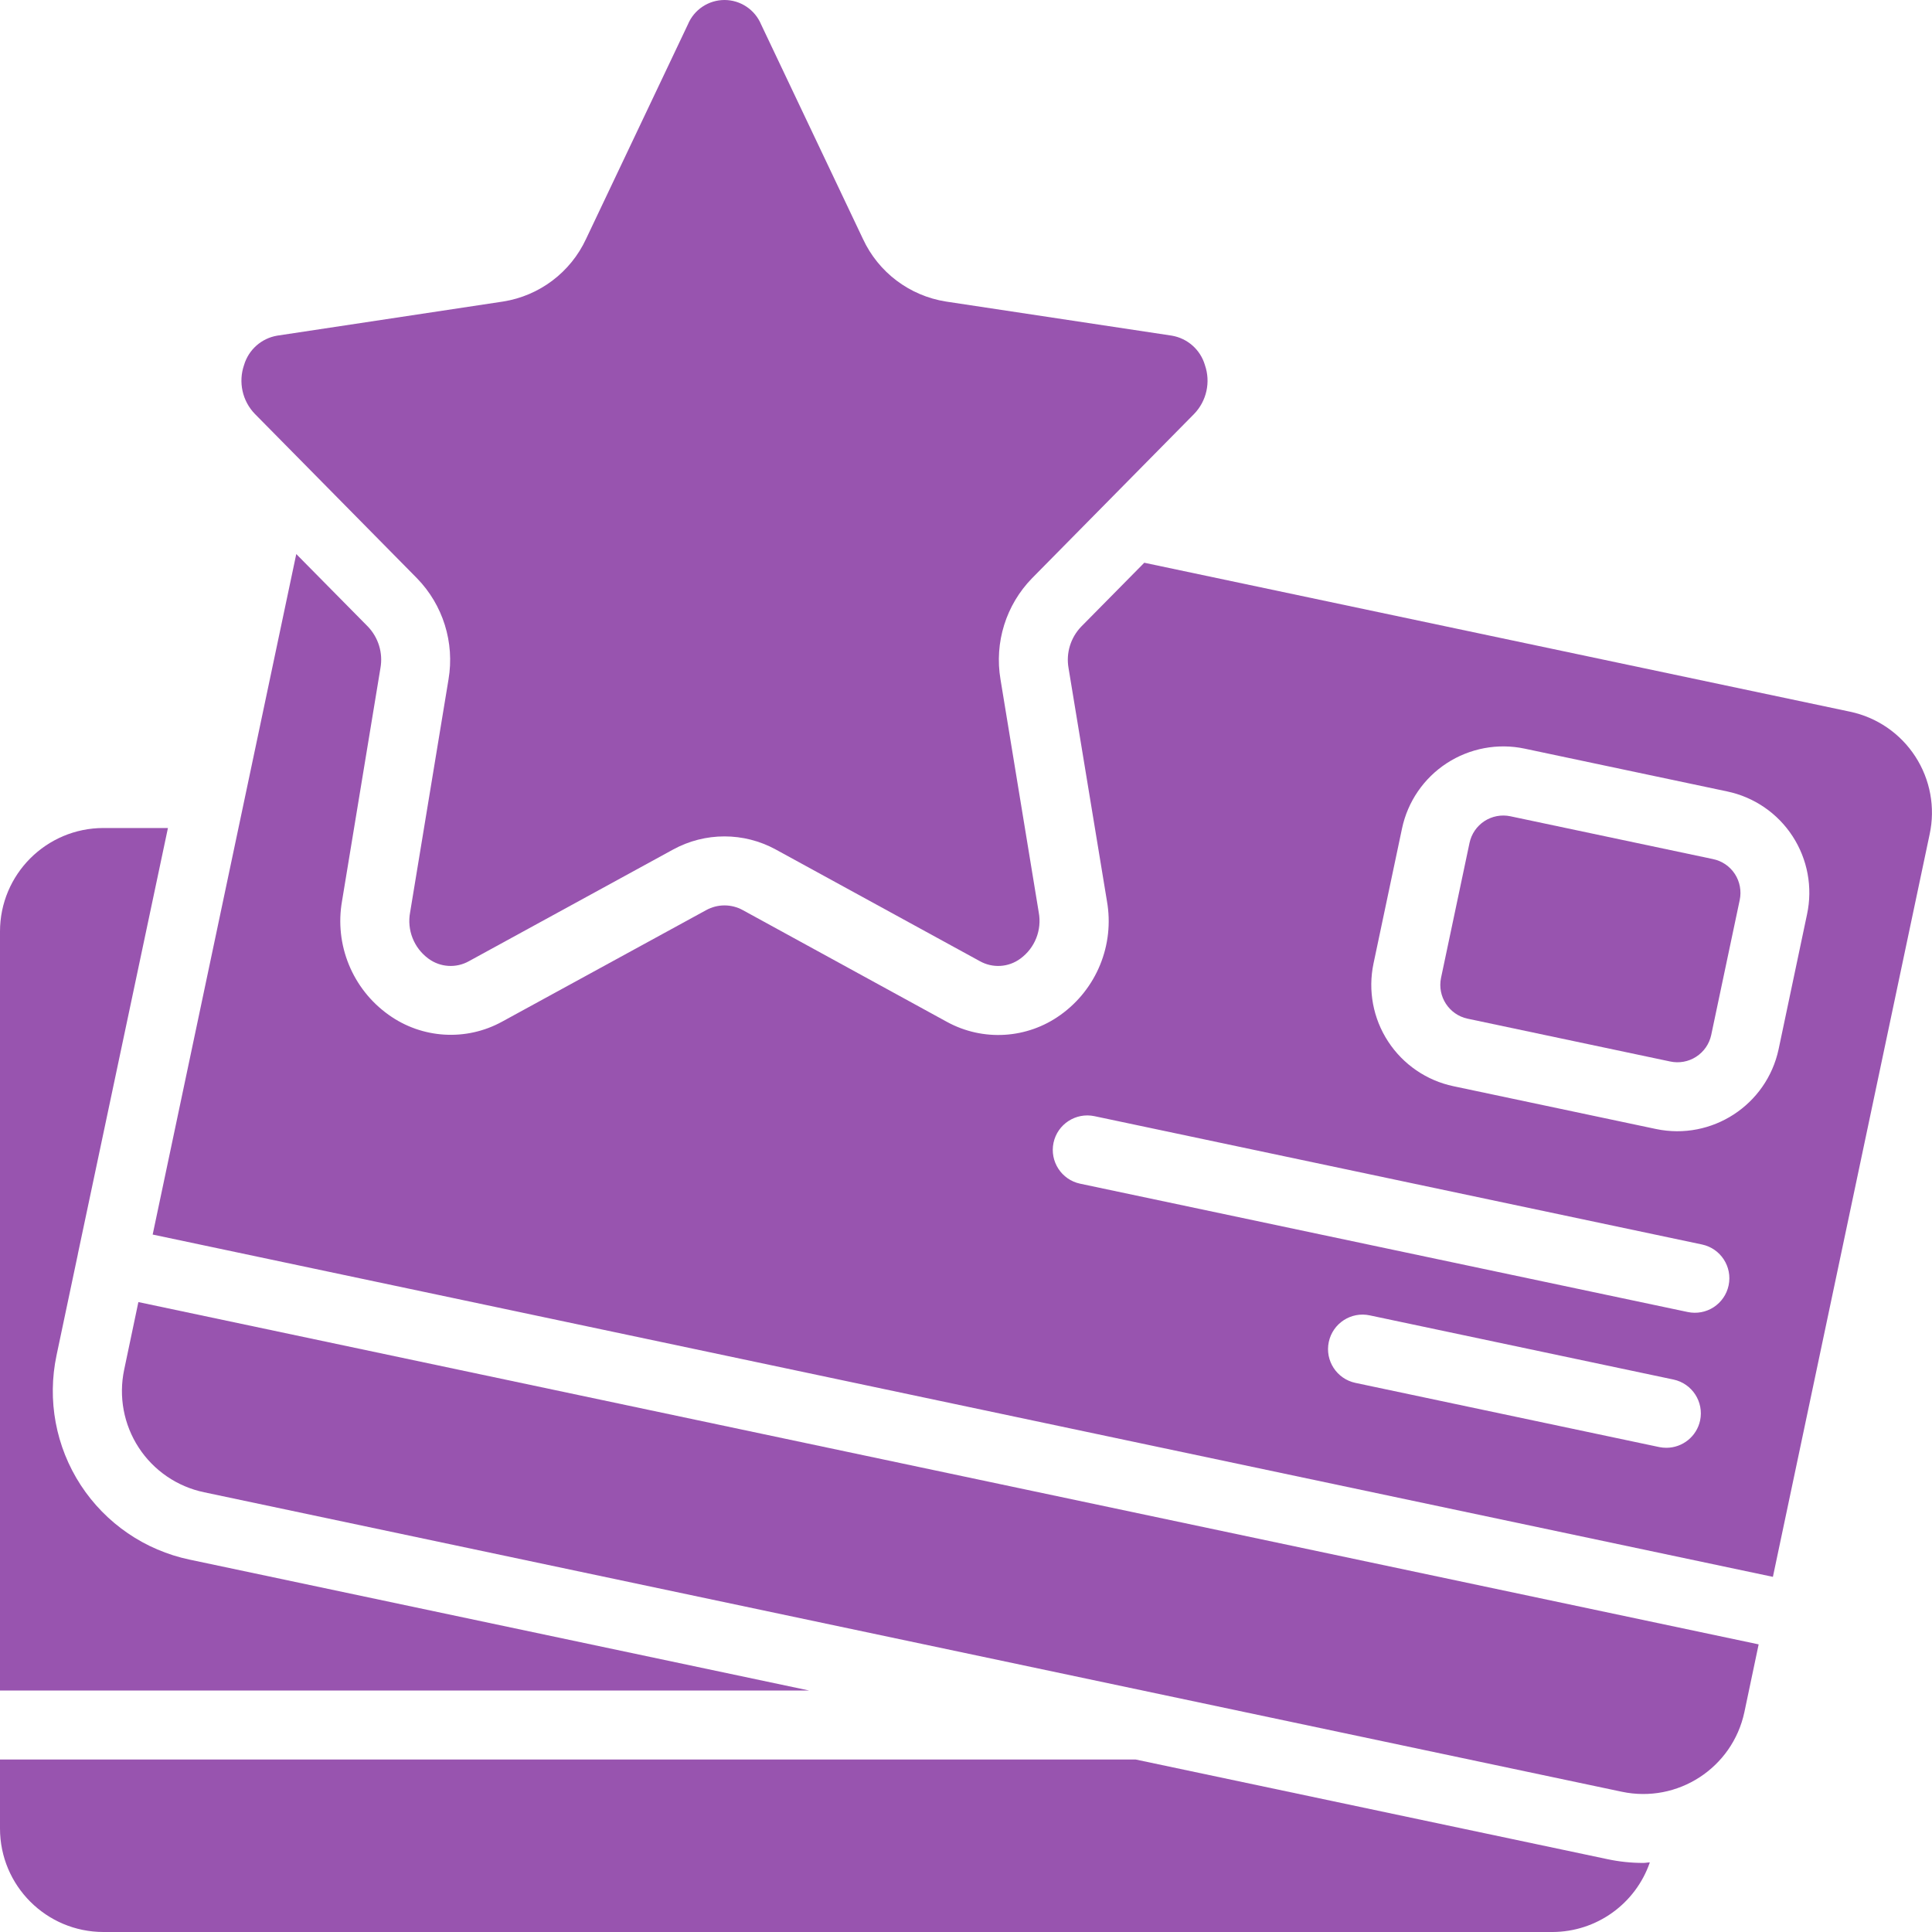 <svg width="40" height="40" viewBox="0 0 40 40" fill="none" xmlns="http://www.w3.org/2000/svg">
<path d="M36.411 34.045L2.865 26.958L2.571 28.357C2.453 28.914 2.561 29.494 2.872 29.971C3.182 30.447 3.67 30.78 4.227 30.896L33.577 37.096C34.734 37.341 35.87 36.603 36.116 35.446L36.411 34.045Z" fill="#9854AF"/>
<path d="M8.632 11.971C9.172 12.524 9.415 13.303 9.286 14.066L8.491 18.889C8.422 19.255 8.57 19.628 8.871 19.848C9.116 20.029 9.445 20.049 9.711 19.899L13.935 17.589C14.598 17.226 15.4 17.226 16.063 17.589L20.285 19.899C20.551 20.049 20.88 20.029 21.125 19.848C21.427 19.628 21.574 19.255 21.506 18.889L20.714 14.065C20.585 13.303 20.828 12.524 21.368 11.971L24.722 8.571C24.982 8.303 25.069 7.91 24.946 7.557C24.853 7.24 24.586 7.004 24.26 6.949L19.584 6.243C18.831 6.124 18.186 5.638 17.866 4.946L15.758 0.506C15.63 0.2 15.331 0 15 0C14.668 0 14.369 0.2 14.242 0.506L12.134 4.946C11.813 5.638 11.169 6.124 10.415 6.243L5.74 6.949C5.413 7.004 5.147 7.24 5.053 7.557C4.931 7.91 5.017 8.303 5.278 8.571L8.632 11.971Z" fill="#9854AF"/>
<path d="M2.143 40H32.143C33.053 39.997 33.861 39.419 34.158 38.559C34.113 38.559 34.069 38.57 34.023 38.57C33.773 38.57 33.524 38.544 33.28 38.492L23.514 36.429H0V37.857C0 39.041 0.959 40 2.143 40Z" fill="#9854AF"/>
<path d="M3.929 32.291C3.001 32.097 2.189 31.541 1.671 30.747C1.154 29.953 0.974 28.986 1.171 28.058L1.612 25.967V25.963L3.477 17.143H2.143C0.959 17.143 0 18.102 0 19.286V35H16.751L3.929 32.291Z" fill="#9854AF"/>
<path d="M30.386 21.091L34.579 21.977C34.764 22.017 34.958 21.982 35.117 21.879C35.277 21.776 35.389 21.614 35.429 21.428L36.019 18.634C36.058 18.448 36.022 18.253 35.918 18.094C35.814 17.935 35.651 17.824 35.464 17.786L31.271 16.9C31.086 16.861 30.893 16.897 30.734 17C30.575 17.104 30.464 17.266 30.425 17.451L29.835 20.246C29.755 20.631 30.001 21.009 30.386 21.091Z" fill="#9854AF"/>
<path d="M22.385 12.974C22.166 13.202 22.068 13.52 22.123 13.831L22.918 18.656C23.078 19.561 22.704 20.478 21.956 21.013C21.265 21.51 20.35 21.565 19.604 21.156L15.379 18.843C15.143 18.713 14.857 18.713 14.621 18.843L10.396 21.152C9.65 21.562 8.735 21.506 8.044 21.009C7.296 20.475 6.921 19.558 7.082 18.652L7.877 13.829C7.932 13.517 7.834 13.199 7.615 12.971L6.134 11.471L3.161 25.56L36.706 32.647L39.951 17.274C40.071 16.719 39.964 16.139 39.655 15.663C39.346 15.186 38.86 14.852 38.304 14.735L23.691 11.651L22.385 12.974ZM35.199 29.409C35.129 29.738 34.838 29.974 34.501 29.975C34.451 29.975 34.401 29.97 34.352 29.96L28.062 28.631C27.676 28.549 27.429 28.17 27.511 27.784C27.593 27.398 27.972 27.151 28.358 27.233L34.648 28.562C35.033 28.644 35.28 29.023 35.199 29.409ZM35.789 26.613C35.75 26.798 35.639 26.96 35.48 27.064C35.321 27.167 35.128 27.203 34.943 27.164L22.363 24.507C21.977 24.425 21.731 24.046 21.812 23.66C21.894 23.274 22.273 23.028 22.659 23.109L35.239 25.766C35.624 25.848 35.871 26.227 35.789 26.613ZM28.437 19.949L29.027 17.154C29.144 16.598 29.478 16.111 29.954 15.801C30.431 15.491 31.011 15.382 31.567 15.5L35.76 16.386C36.317 16.503 36.804 16.837 37.114 17.314C37.424 17.791 37.532 18.372 37.413 18.929L36.824 21.724C36.576 22.879 35.442 23.617 34.286 23.375L30.093 22.489C29.536 22.372 29.049 22.038 28.739 21.562C28.428 21.086 28.32 20.506 28.437 19.949Z" fill="#9854AF"/>
</svg>
